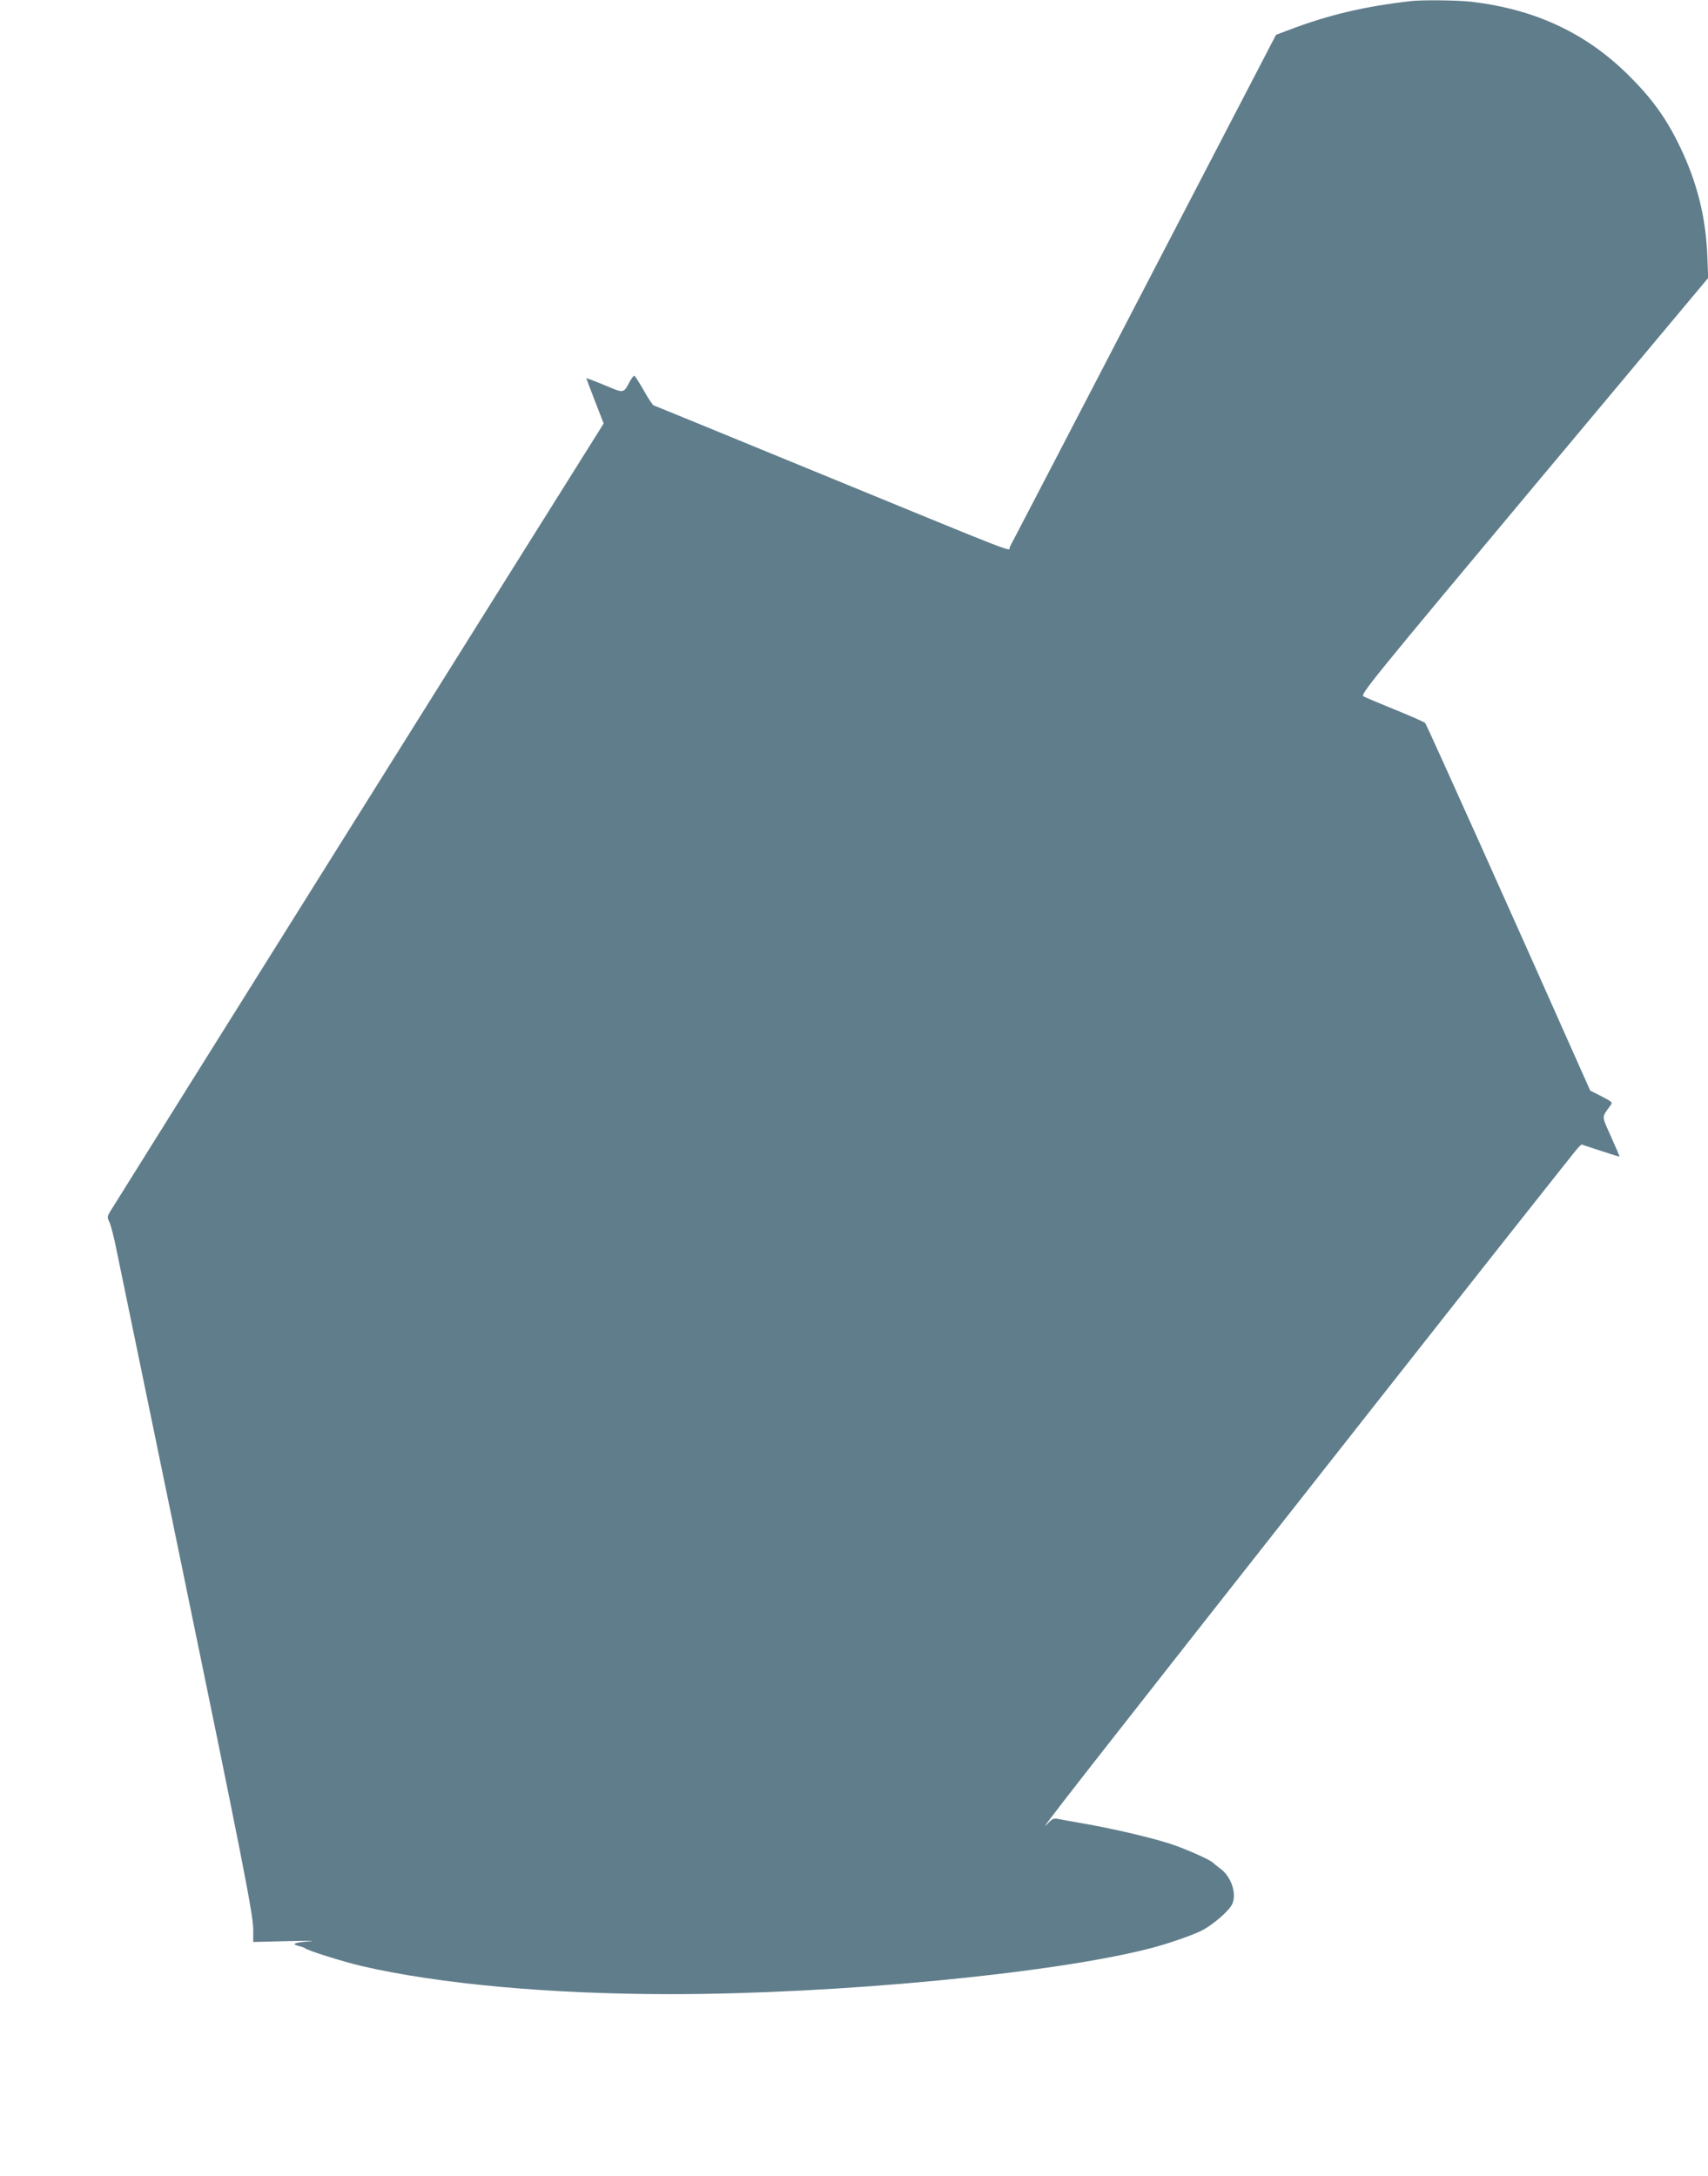 <?xml version="1.0" standalone="no"?>
<!DOCTYPE svg PUBLIC "-//W3C//DTD SVG 20010904//EN"
 "http://www.w3.org/TR/2001/REC-SVG-20010904/DTD/svg10.dtd">
<svg version="1.0" xmlns="http://www.w3.org/2000/svg"
 width="1005pt" height="1280pt" viewBox="0 0 1005 1280"
 preserveAspectRatio="xMidYMid meet">
<g transform="translate(0,1280) scale(0.1,-0.1)"
fill="#607d8b" stroke="none">
<path d="M8305 12794 c-278 -32 -487 -81 -723 -171 l-74 -28 -777 -1495 c-427
-822 -782 -1505 -789 -1517 -14 -25 129 -80 -1277 497 -445 183 -814 334 -820
336 -5 3 -32 42 -58 89 -27 47 -51 85 -55 85 -4 0 -15 -15 -25 -32 -40 -74
-32 -73 -151 -23 -58 24 -106 42 -106 40 0 -2 23 -62 51 -135 l51 -131 -89
-142 c-245 -389 -2799 -4466 -2815 -4494 -17 -28 -18 -35 -5 -60 8 -15 26 -84
40 -153 178 -860 303 -1467 382 -1850 357 -1728 425 -2072 425 -2159 l0 -74
208 5 c114 3 170 2 125 -1 -88 -7 -112 -16 -67 -27 16 -4 34 -10 39 -14 19
-15 221 -78 330 -104 456 -106 1112 -166 1820 -166 980 0 2255 122 2825 270
98 25 242 75 299 103 64 32 159 113 180 154 31 61 -4 167 -72 214 -17 13 -34
26 -37 30 -12 17 -180 91 -268 118 -139 42 -349 90 -532 121 -41 7 -91 16
-110 20 -31 6 -38 3 -68 -29 -77 -83 150 207 1907 2439 656 833 1203 1525
1215 1537 l21 21 113 -37 c61 -20 112 -36 112 -34 0 2 -23 55 -51 118 -56 126
-56 109 -4 181 15 20 13 22 -51 55 l-67 34 -87 195 c-326 735 -875 1957 -884
1967 -6 6 -85 41 -176 78 -91 37 -175 72 -187 79 -20 10 37 81 1003 1236
l1025 1225 -5 130 c-9 228 -60 432 -161 642 -78 163 -162 280 -295 413 -253
254 -556 396 -935 440 -84 9 -281 11 -350 4z"/>
</g>
</svg>
